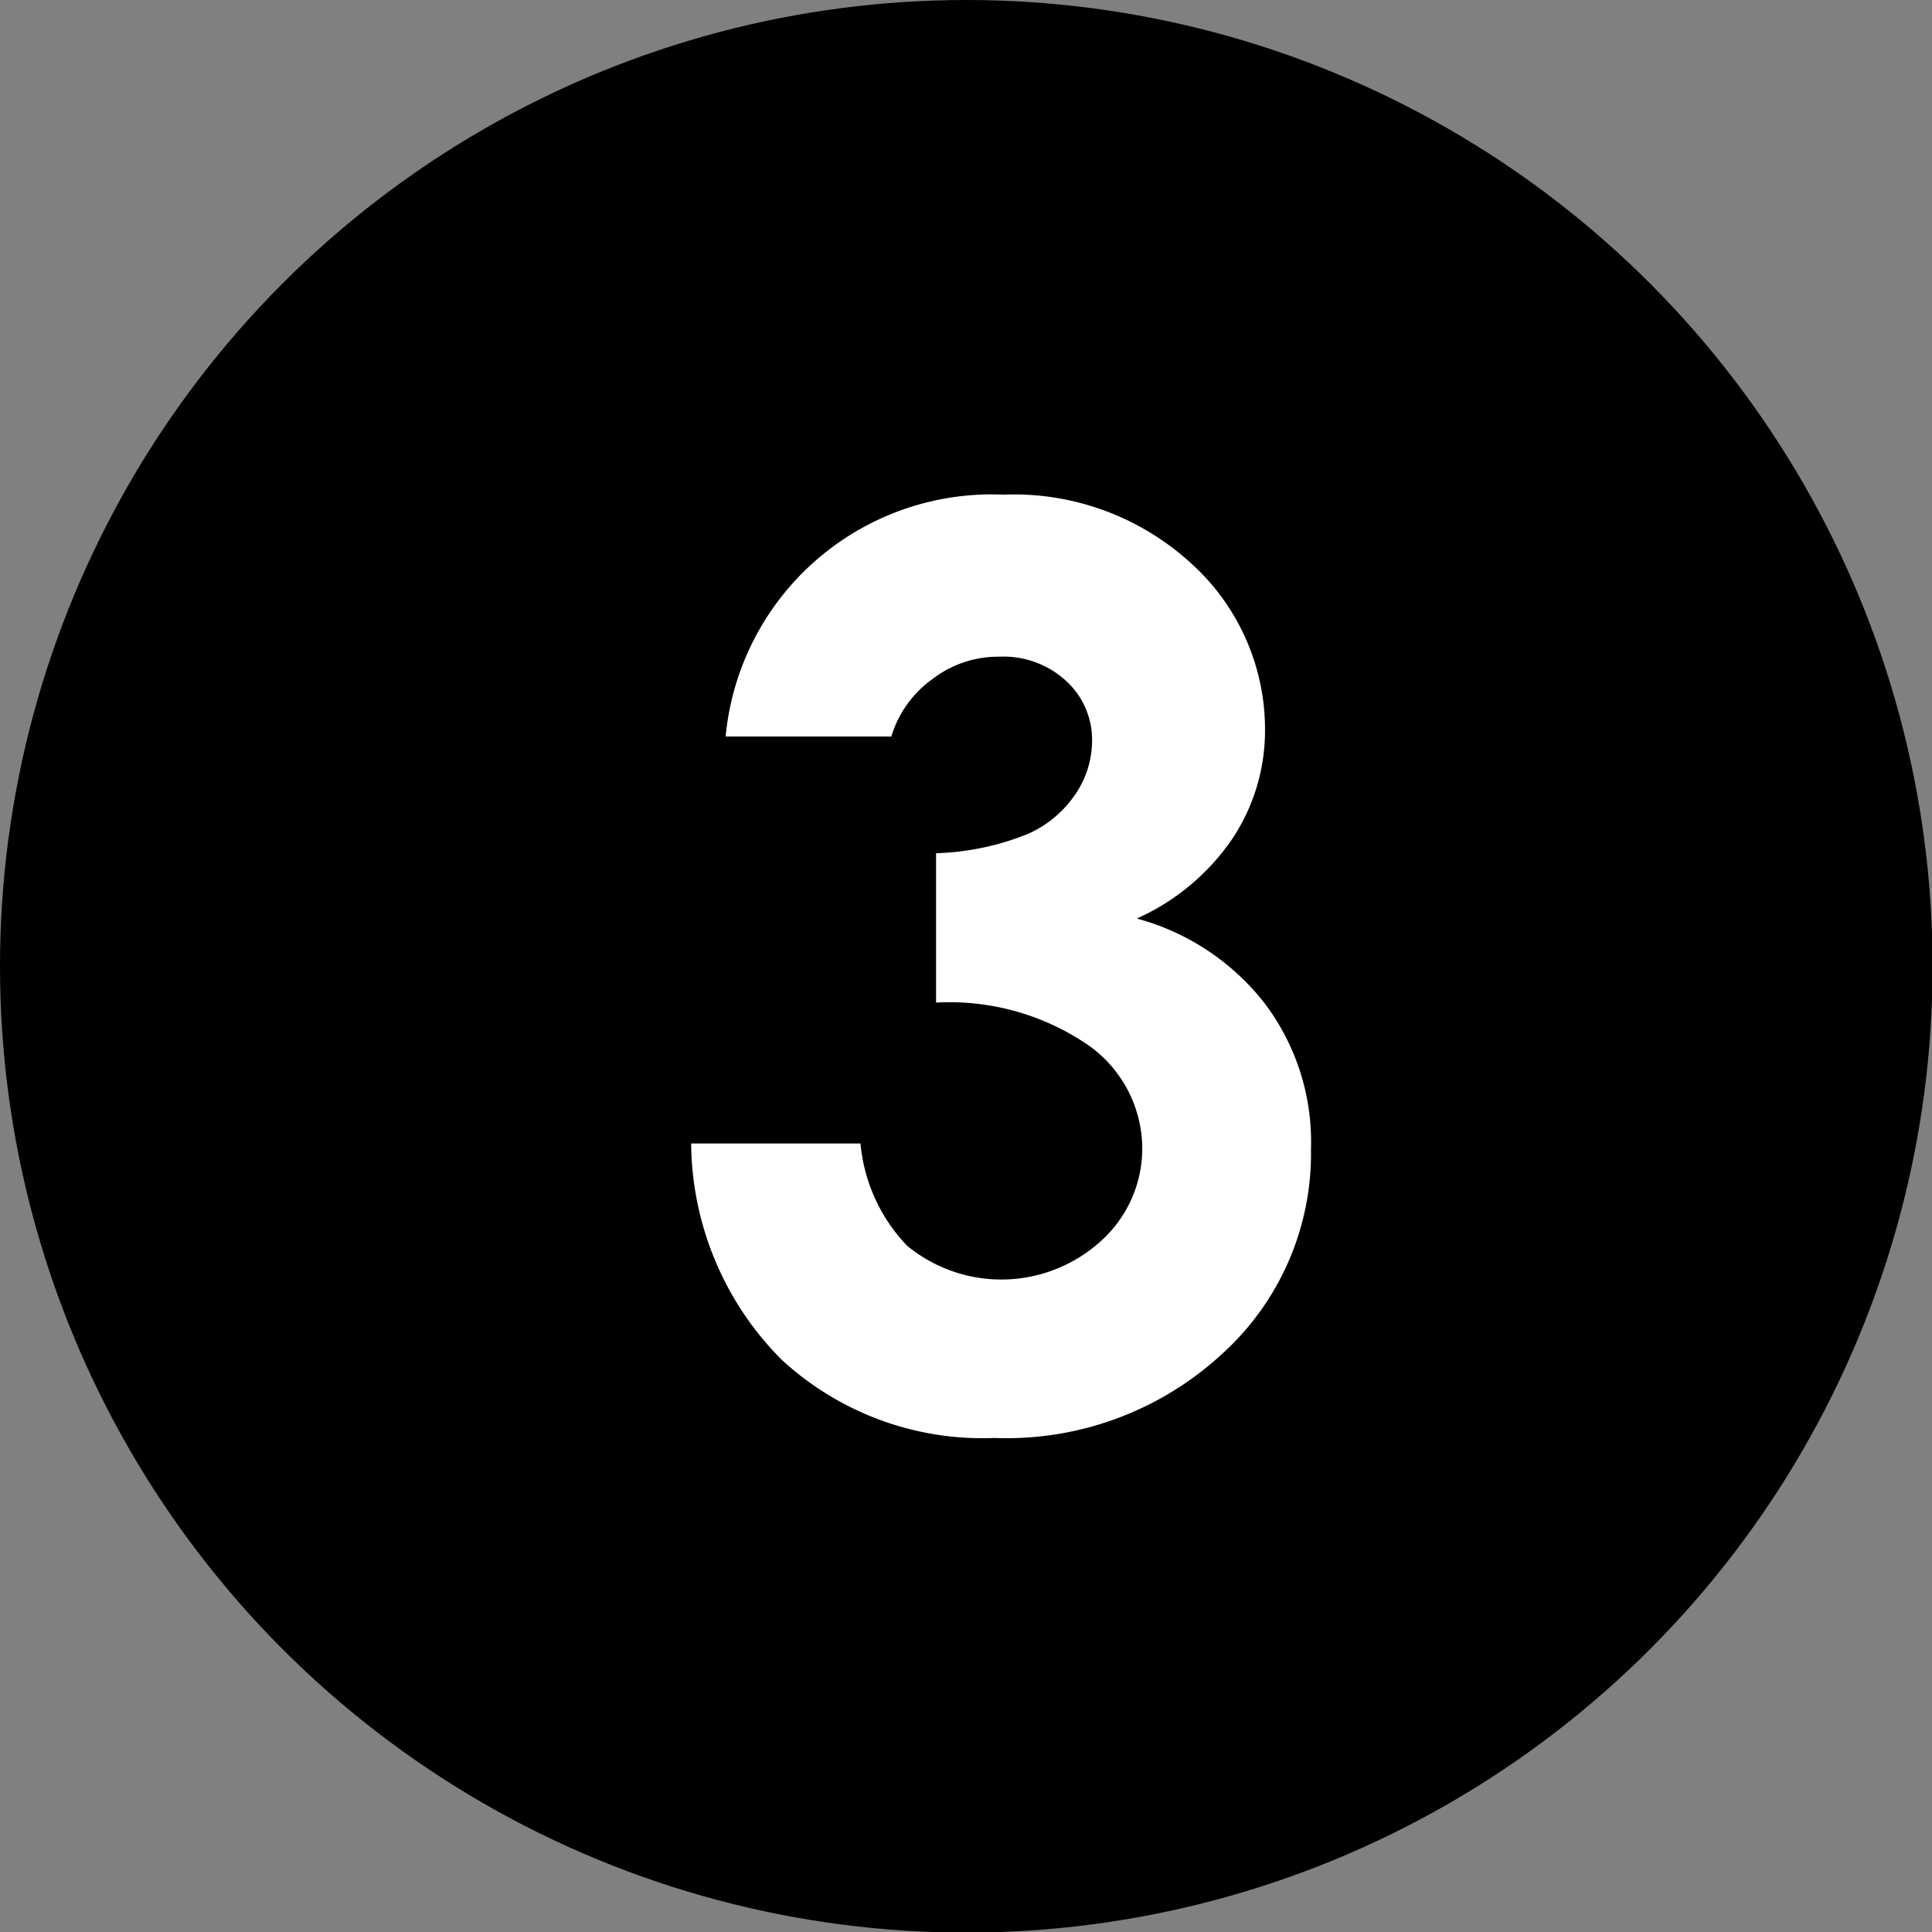 <svg xmlns="http://www.w3.org/2000/svg" viewBox="0 0 31.95 31.95"><rect x="0" y="0" width="31.95" height="31.95" fill="#808080" stroke="none"/><defs><style>.cls-1{fill:#fff;}</style></defs><title>nam1</title><g id="レイヤー_2" data-name="レイヤー 2"><g id="レイヤー_2-2" data-name="レイヤー 2"><circle cx="15.98" cy="15.98" r="15.98"/><path class="cls-1" d="M14.74,12.18H12a4.42,4.42,0,0,1,4.59-4A4.34,4.34,0,0,1,19.68,9.3a3.7,3.7,0,0,1,1.24,2.76,3.23,3.23,0,0,1-.54,1.81,3.78,3.78,0,0,1-1.58,1.32,4,4,0,0,1,2.12,1.41A3.8,3.8,0,0,1,21.68,19a4.47,4.47,0,0,1-1.47,3.39,5.25,5.25,0,0,1-3.76,1.39,4.9,4.9,0,0,1-3.53-1.3,5.12,5.12,0,0,1-1.49-3.57h2.8A2.81,2.81,0,0,0,15,20.6a2.45,2.45,0,0,0,3.21-.08A2.06,2.06,0,0,0,18.89,19a2.1,2.1,0,0,0-.87-1.7,4.06,4.06,0,0,0-2.54-.72V14.11A4.4,4.4,0,0,0,17,13.79a1.85,1.85,0,0,0,.78-.65,1.58,1.58,0,0,0,.28-.88,1.32,1.32,0,0,0-.43-1,1.53,1.53,0,0,0-1.11-.4,1.78,1.78,0,0,0-1.1.37A1.81,1.81,0,0,0,14.74,12.18Z"/></g></g></svg>